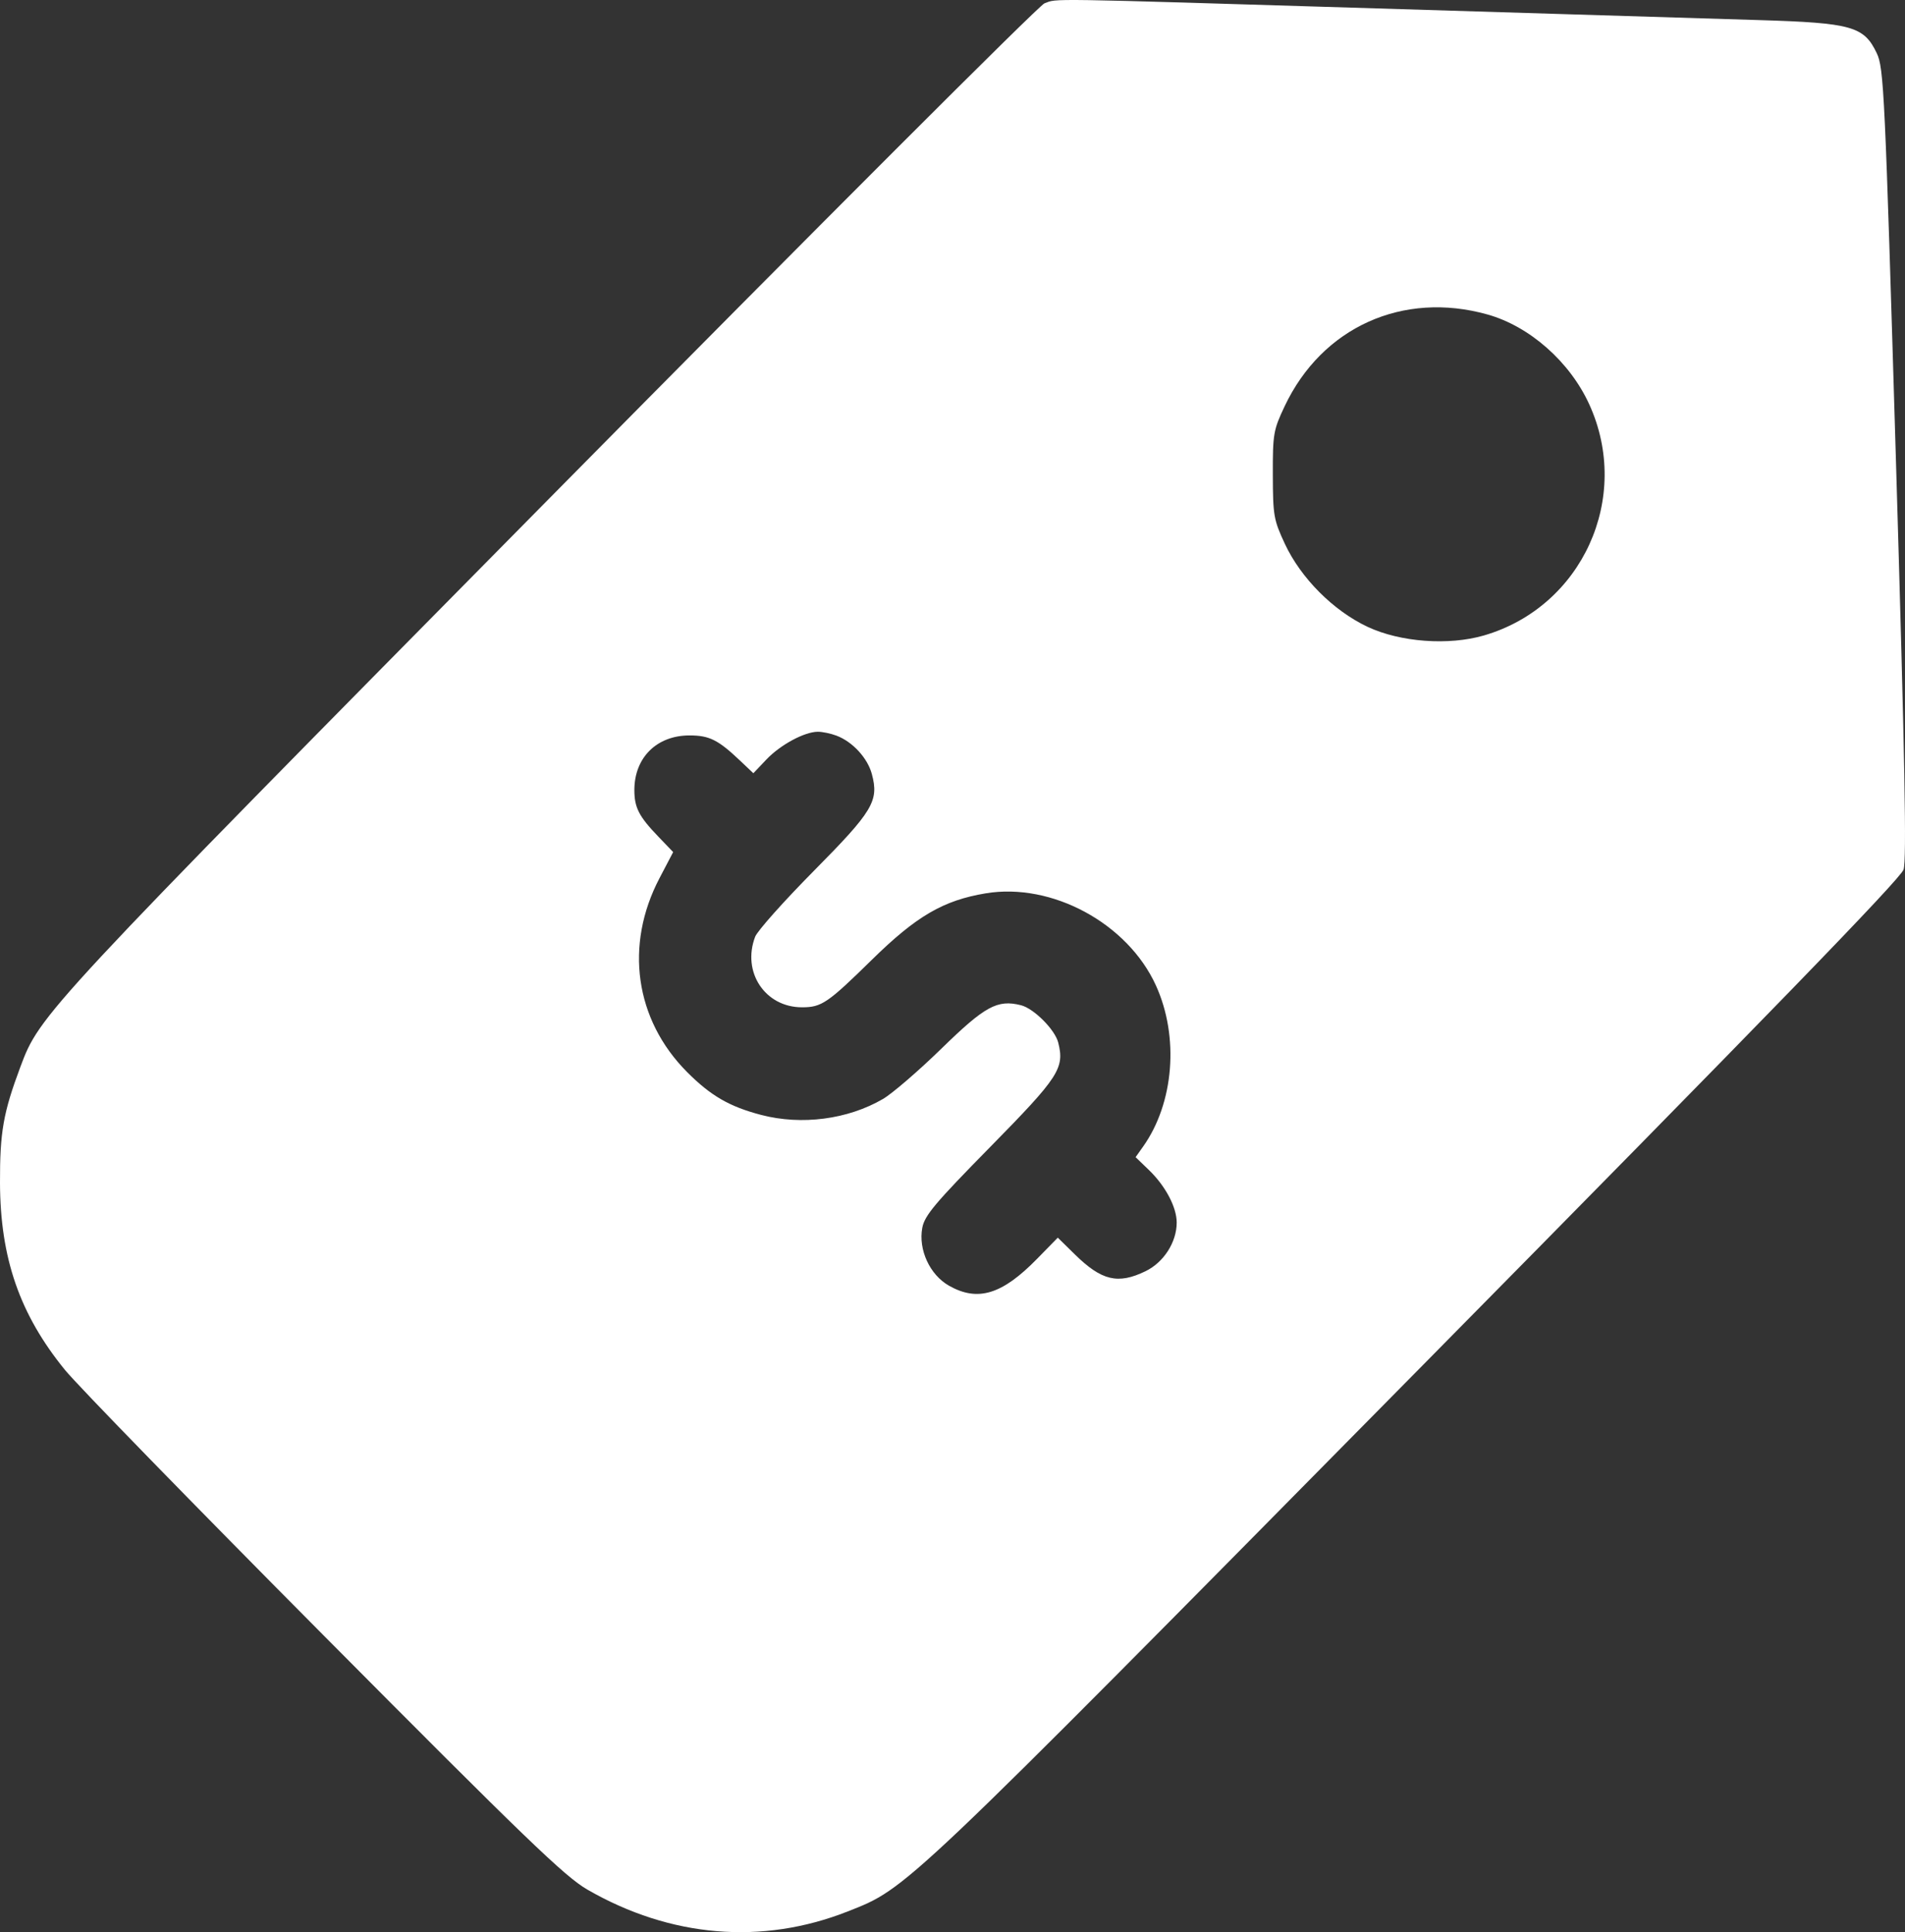 <svg width="71" height="72" viewBox="0 0 71 72" fill="none" xmlns="http://www.w3.org/2000/svg">
<rect x="0" y="0" width="71" height="72" fill="#333333" stroke="none"/>
<path fill-rule="evenodd" clip-rule="evenodd" d="M38.926 0.125C38.724 0.199 30.432 8.489 20.499 18.547C1.552 37.734 1.491 37.799 0.759 39.758C0.121 41.464 -0.006 42.191 0 44.079C0.01 46.887 0.736 48.979 2.417 51.044C2.889 51.625 7.242 56.092 12.091 60.972C19.57 68.501 21.054 69.931 21.888 70.412C24.986 72.2 28.404 72.487 31.597 71.227C33.823 70.349 33.53 70.627 52.762 51.142C65.869 37.863 70.832 32.749 70.946 32.404C71.064 32.044 70.996 28.351 70.665 17.25C70.251 3.37 70.212 2.538 69.947 1.981C69.471 0.981 69.015 0.853 65.543 0.748C63.922 0.698 57.51 0.503 51.295 0.313C38.719 -0.071 39.43 -0.061 38.926 0.125ZM55.443 11.72C57.011 12.161 58.509 13.483 59.232 15.067C60.822 18.548 58.971 22.612 55.309 23.679C53.991 24.063 52.189 23.93 50.972 23.359C49.697 22.761 48.484 21.544 47.889 20.269C47.471 19.373 47.443 19.215 47.439 17.697C47.435 16.167 47.46 16.027 47.879 15.139C49.271 12.194 52.285 10.832 55.443 11.72ZM31.178 27.414C31.777 27.641 32.333 28.245 32.494 28.843C32.764 29.849 32.54 30.223 30.324 32.461C29.207 33.59 28.226 34.691 28.144 34.908C27.644 36.225 28.516 37.536 29.891 37.536C30.621 37.536 30.845 37.384 32.495 35.765C34.155 34.136 35.157 33.552 36.739 33.289C39.206 32.879 42.029 34.408 43.082 36.723C43.953 38.636 43.756 41.105 42.603 42.727L42.324 43.121L42.821 43.6C43.437 44.193 43.856 44.985 43.856 45.557C43.856 46.288 43.374 47.041 42.693 47.371C41.667 47.869 41.058 47.724 40.061 46.745L39.424 46.12L38.657 46.904C37.35 48.242 36.442 48.519 35.367 47.909C34.653 47.503 34.222 46.567 34.374 45.753C34.46 45.294 34.85 44.831 36.908 42.738C39.469 40.134 39.681 39.809 39.441 38.852C39.32 38.369 38.533 37.58 38.052 37.459C37.174 37.238 36.713 37.489 35.09 39.073C34.236 39.905 33.254 40.751 32.907 40.953C31.599 41.715 29.876 41.94 28.37 41.547C27.187 41.238 26.488 40.833 25.605 39.946C23.663 37.994 23.27 35.222 24.58 32.724L25.089 31.752L24.523 31.162C23.812 30.421 23.643 30.09 23.643 29.441C23.643 28.232 24.478 27.405 25.698 27.405C26.436 27.405 26.765 27.569 27.58 28.342L28.078 28.814L28.562 28.304C29.081 27.757 29.976 27.273 30.477 27.268C30.645 27.266 30.961 27.332 31.178 27.414Z" fill="white"/>
</svg>
